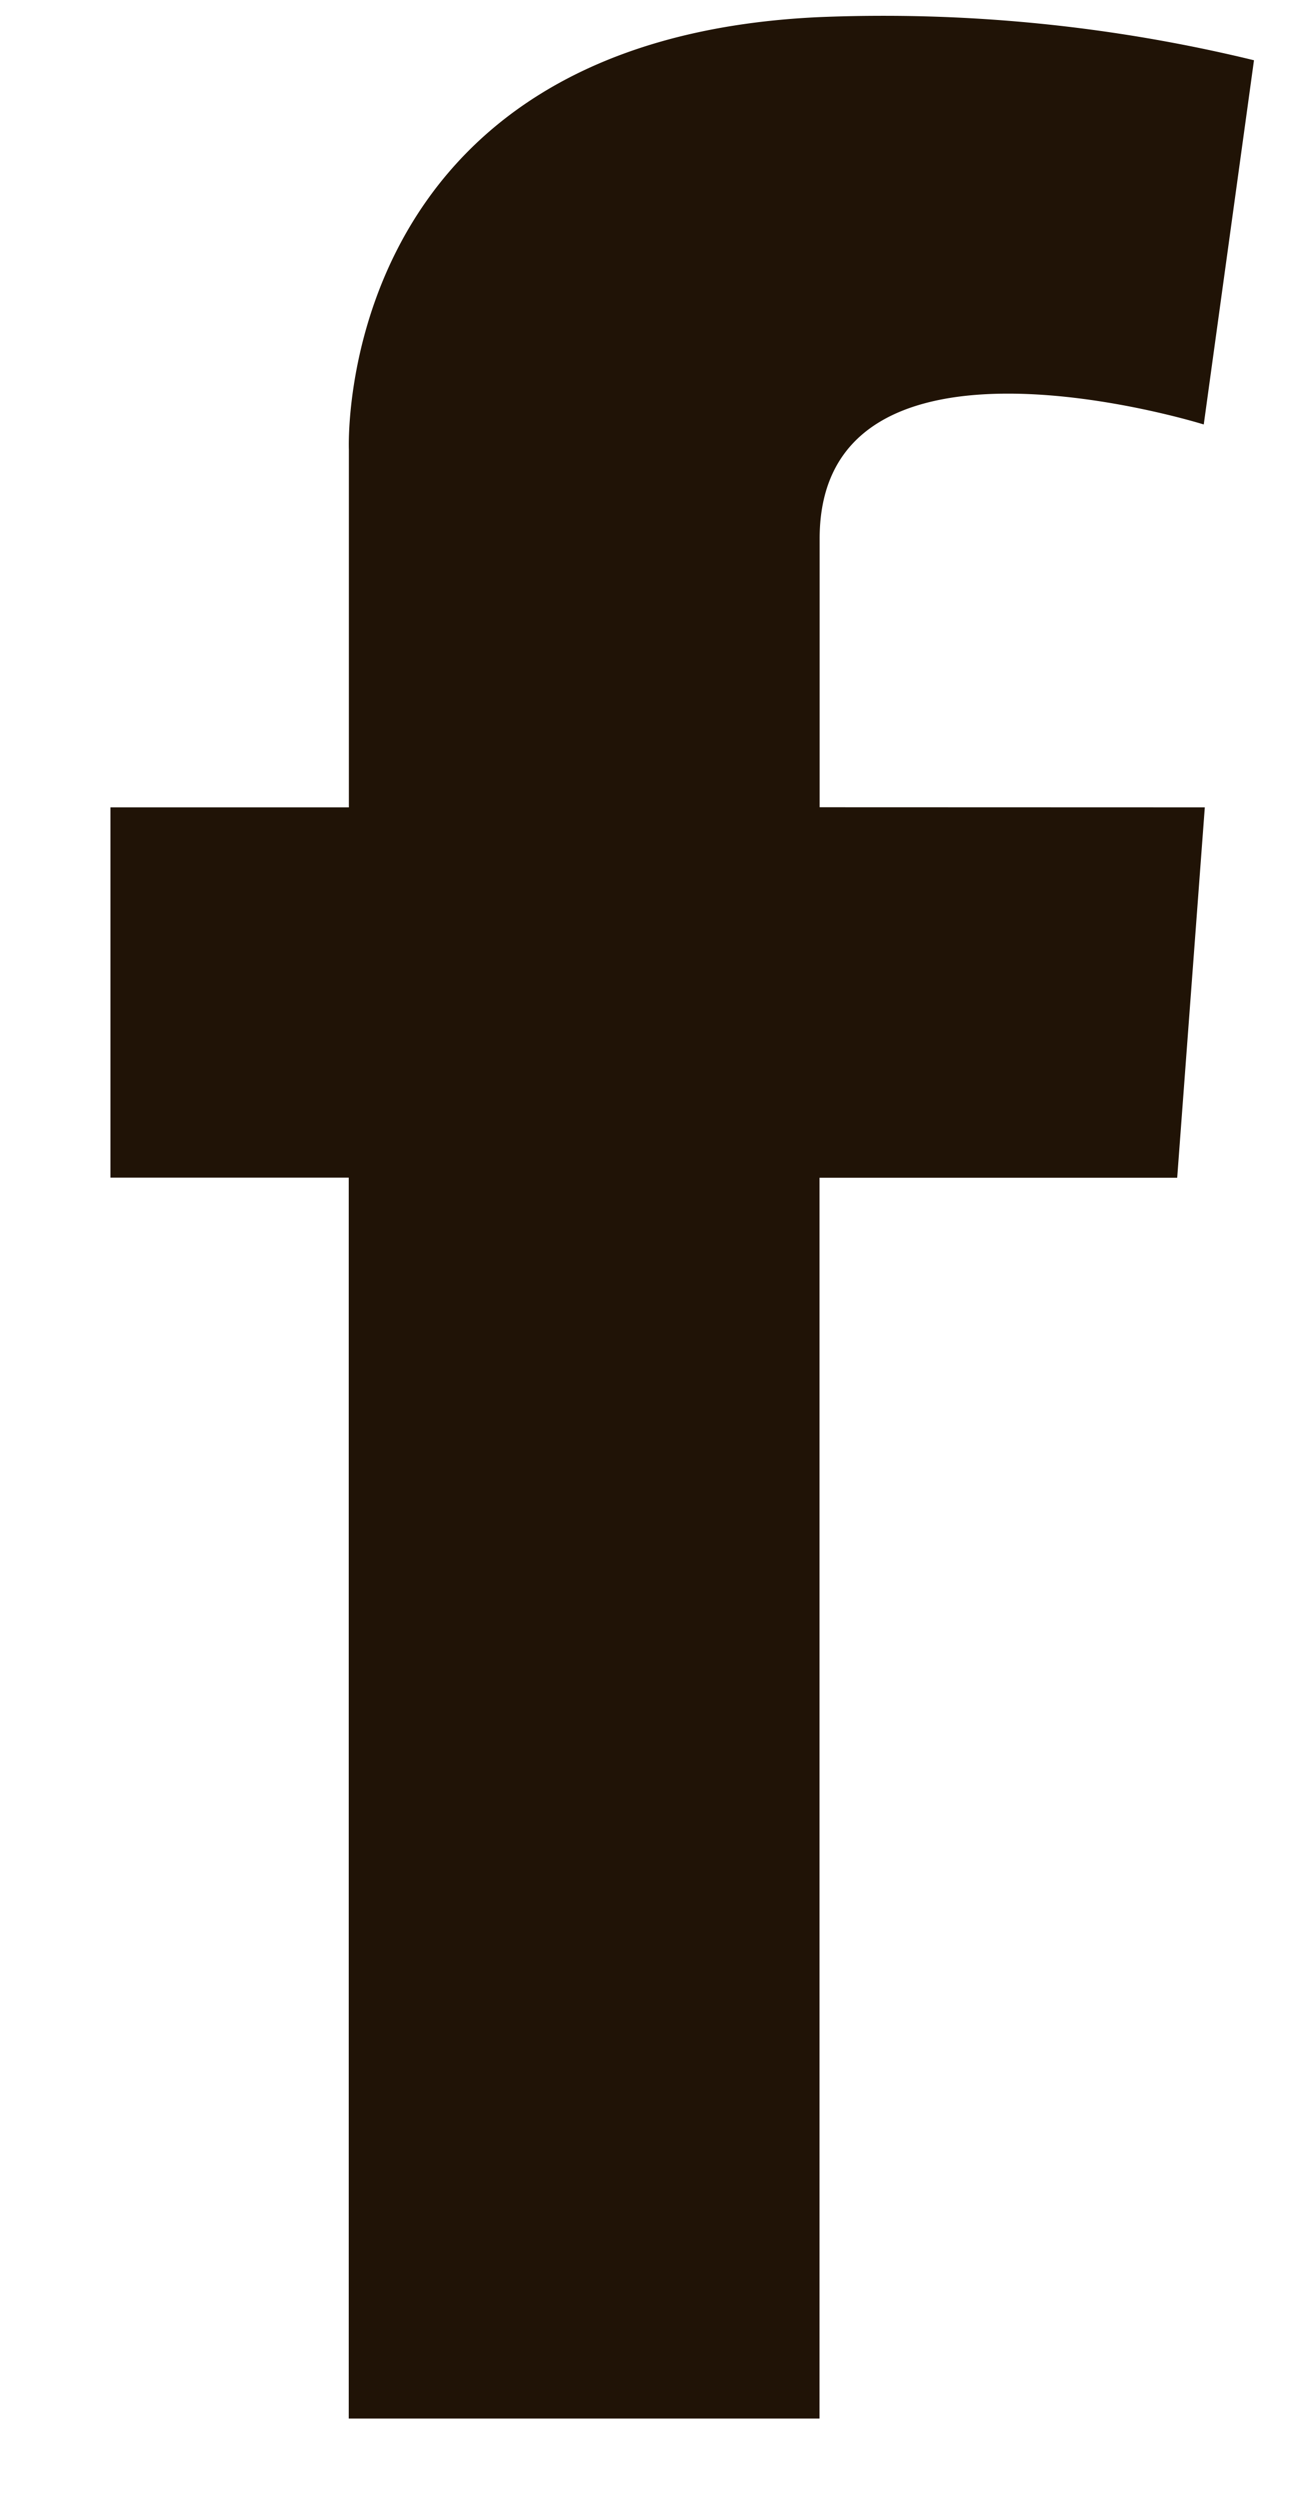 <svg xmlns="http://www.w3.org/2000/svg" width="10" height="19" viewBox="0 0 10 19"><g><g><path fill="#201306" d="M9.162 6.136l-.21 2.815h-2.72v9.43h-3.58V8.95H.84V6.136h1.813V3.416S2.524.298 6.233.13a11.928 11.928 0 0 1 3.303.328l-.382 2.768s-2.921-.914-2.921.868v2.041z"/></g></g></svg>